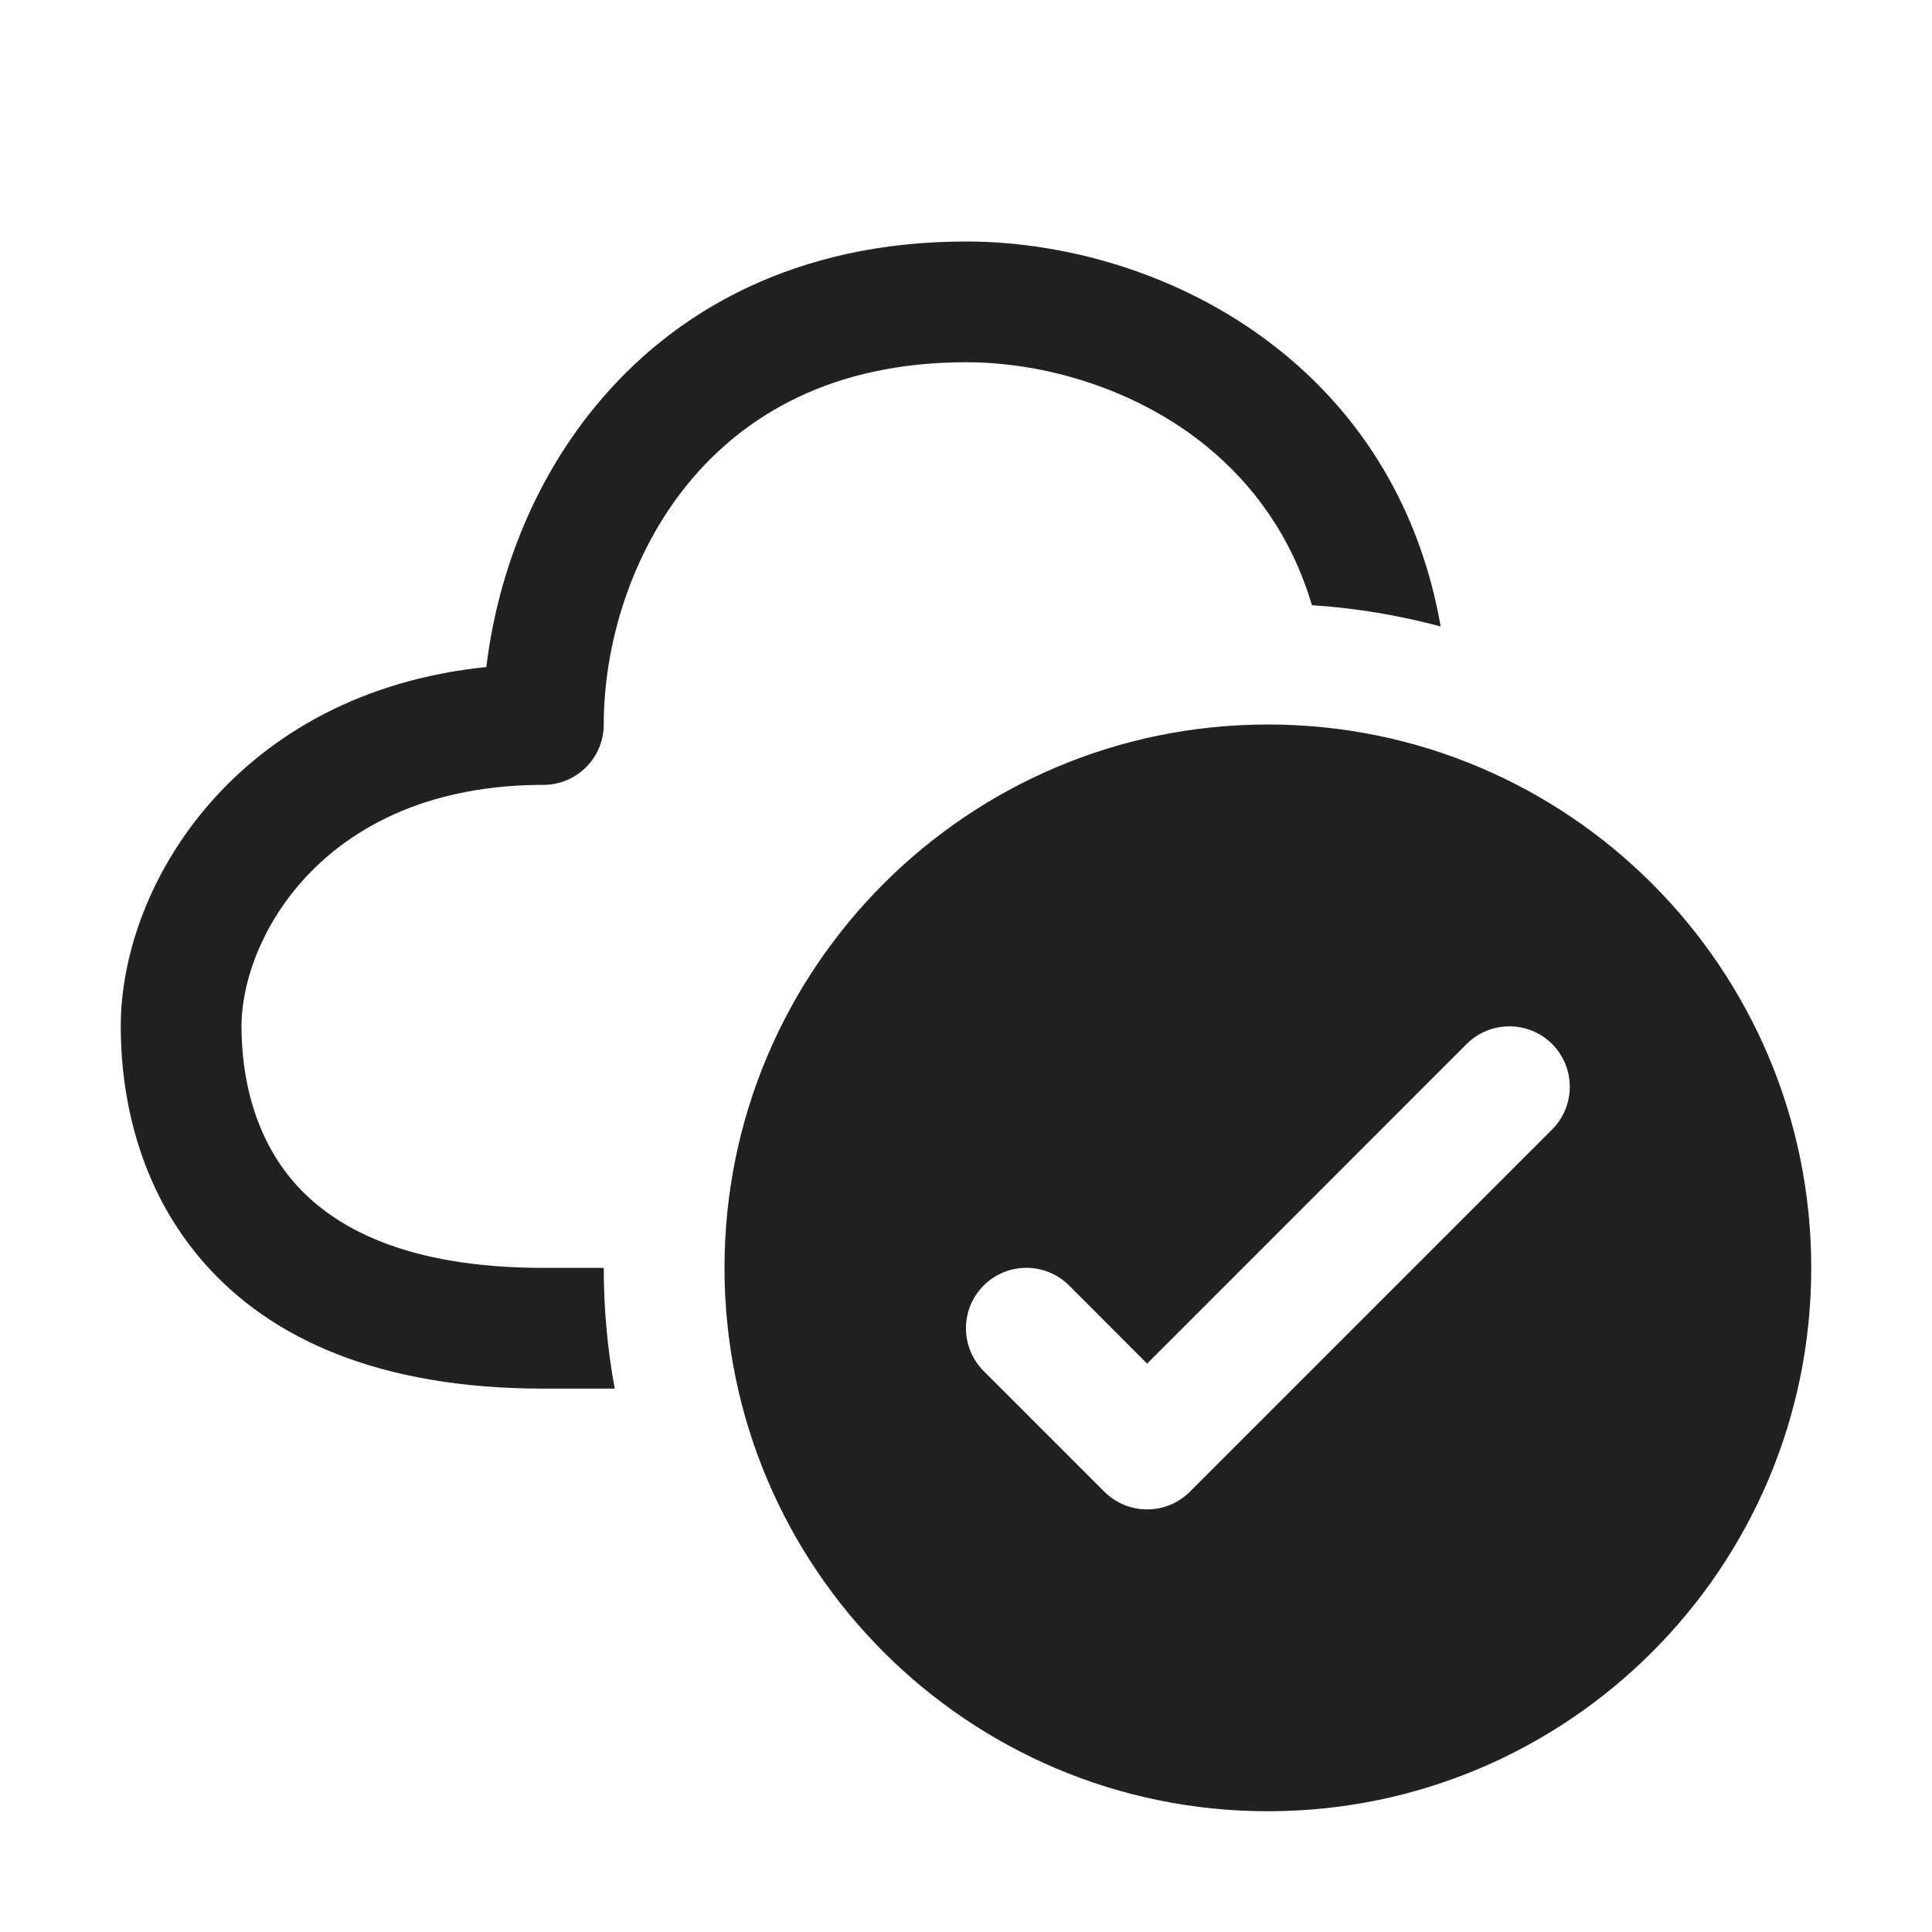 <svg width="16" height="16" viewBox="0 0 16 16" fill="none" xmlns="http://www.w3.org/2000/svg">
<path d="M5.699 4.004C5.219 4.591 5 5.35 5 6C5 6.276 4.776 6.5 4.5 6.5C2.688 6.5 2 7.764 2 8.5C2 8.927 2.108 9.418 2.439 9.796C2.758 10.16 3.354 10.5 4.5 10.5H5C5 10.841 5.031 11.176 5.091 11.5H4.5C3.146 11.5 2.242 11.09 1.686 10.454C1.142 9.832 1 9.073 1 8.5C1 7.322 1.965 5.735 4.028 5.524C4.114 4.796 4.398 4.015 4.926 3.371C5.583 2.567 6.6 2 8 2C8.85 2 9.841 2.281 10.629 2.926C11.268 3.448 11.758 4.199 11.931 5.188C11.588 5.096 11.231 5.036 10.865 5.012C10.694 4.437 10.375 4.01 9.996 3.699C9.409 3.219 8.65 3 8 3C6.9 3 6.167 3.433 5.699 4.004ZM15 10.5C15 12.985 12.985 15 10.5 15C8.015 15 6 12.985 6 10.5C6 8.015 8.015 6 10.5 6C12.985 6 15 8.015 15 10.5ZM12.854 8.646C12.658 8.451 12.342 8.451 12.146 8.646L9.5 11.293L8.854 10.646C8.658 10.451 8.342 10.451 8.146 10.646C7.951 10.842 7.951 11.158 8.146 11.354L9.146 12.354C9.342 12.549 9.658 12.549 9.854 12.354L12.854 9.354C13.049 9.158 13.049 8.842 12.854 8.646Z" fill="#212121"/>
</svg>
